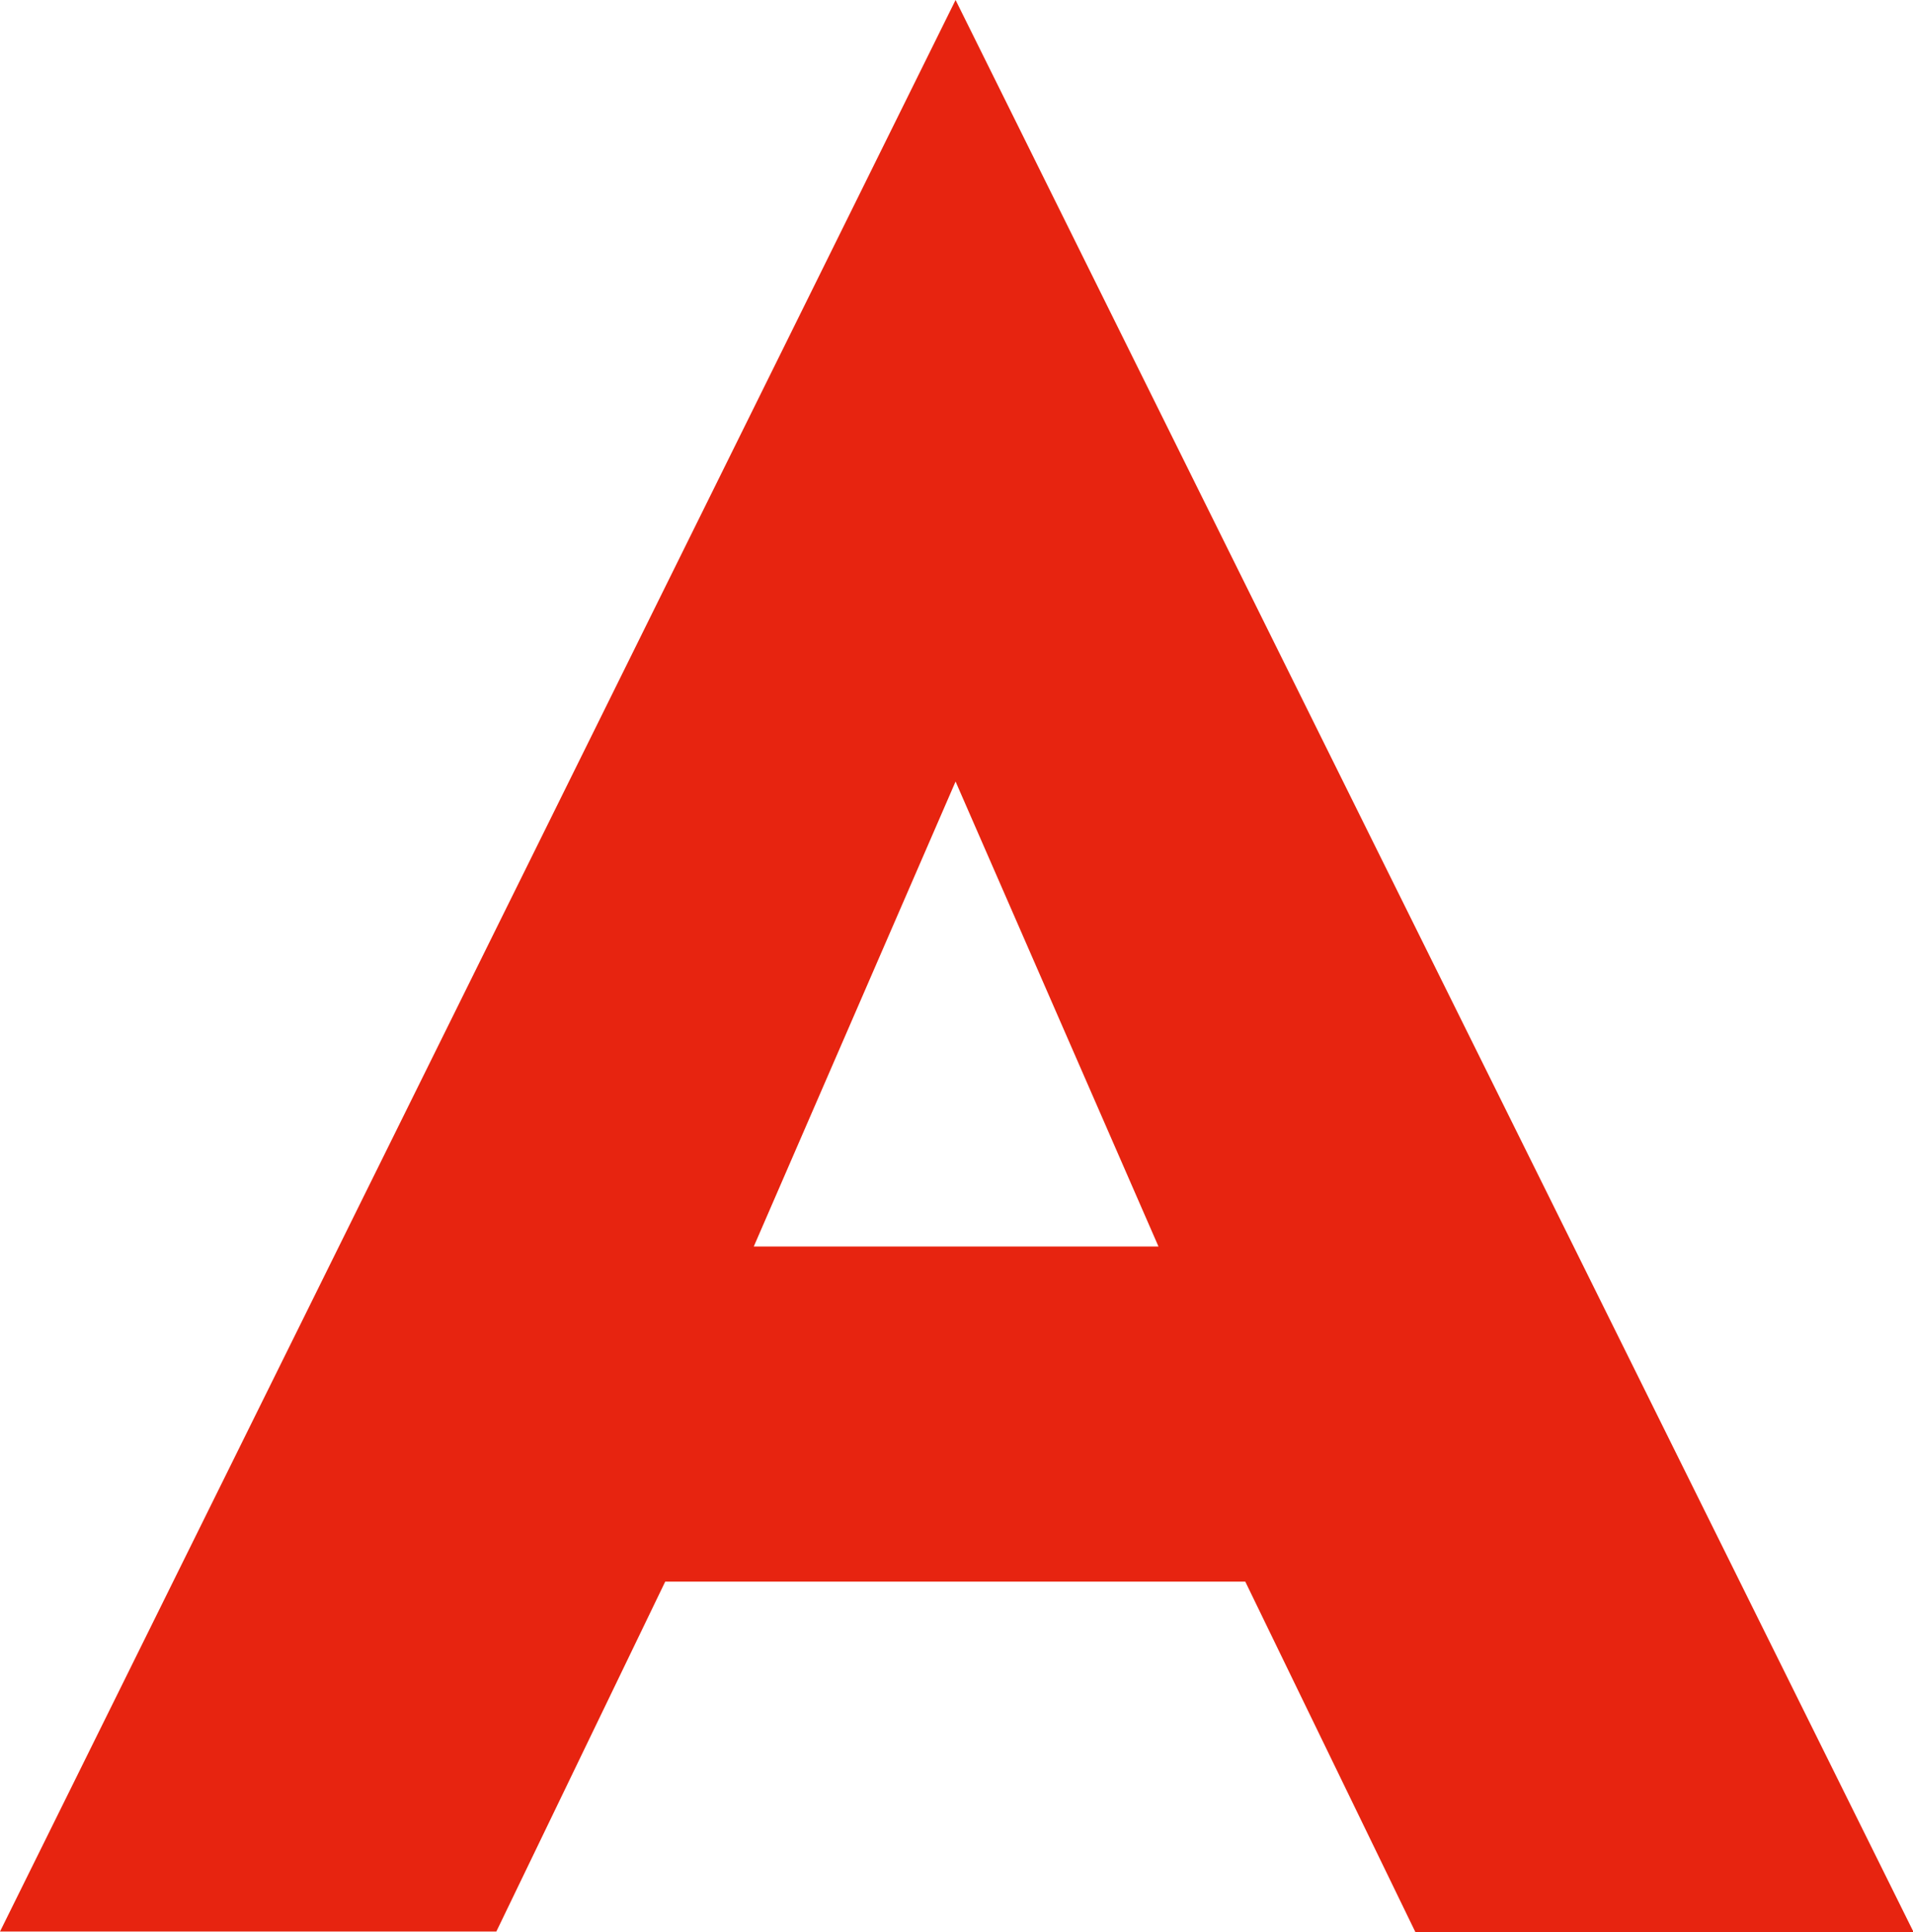 <?xml version="1.0" encoding="UTF-8"?><svg id="_レイヤー_2" xmlns="http://www.w3.org/2000/svg" width="30.95" height="31.25" viewBox="0 0 30.95 31.25"><defs><style>.cls-1{fill:#e72410;}</style></defs><g id="ol"><path class="cls-1" d="M11.34,22.13l.34,1.55-3.65,7.56H0L15.46,0l15.5,31.25h-8.06l-3.53-7.27.25-1.81-4.16-9.53-4.12,9.49ZM8.27,20.16h14.57l.46,5.42H7.77l.5-5.42Z"/></g></svg>
